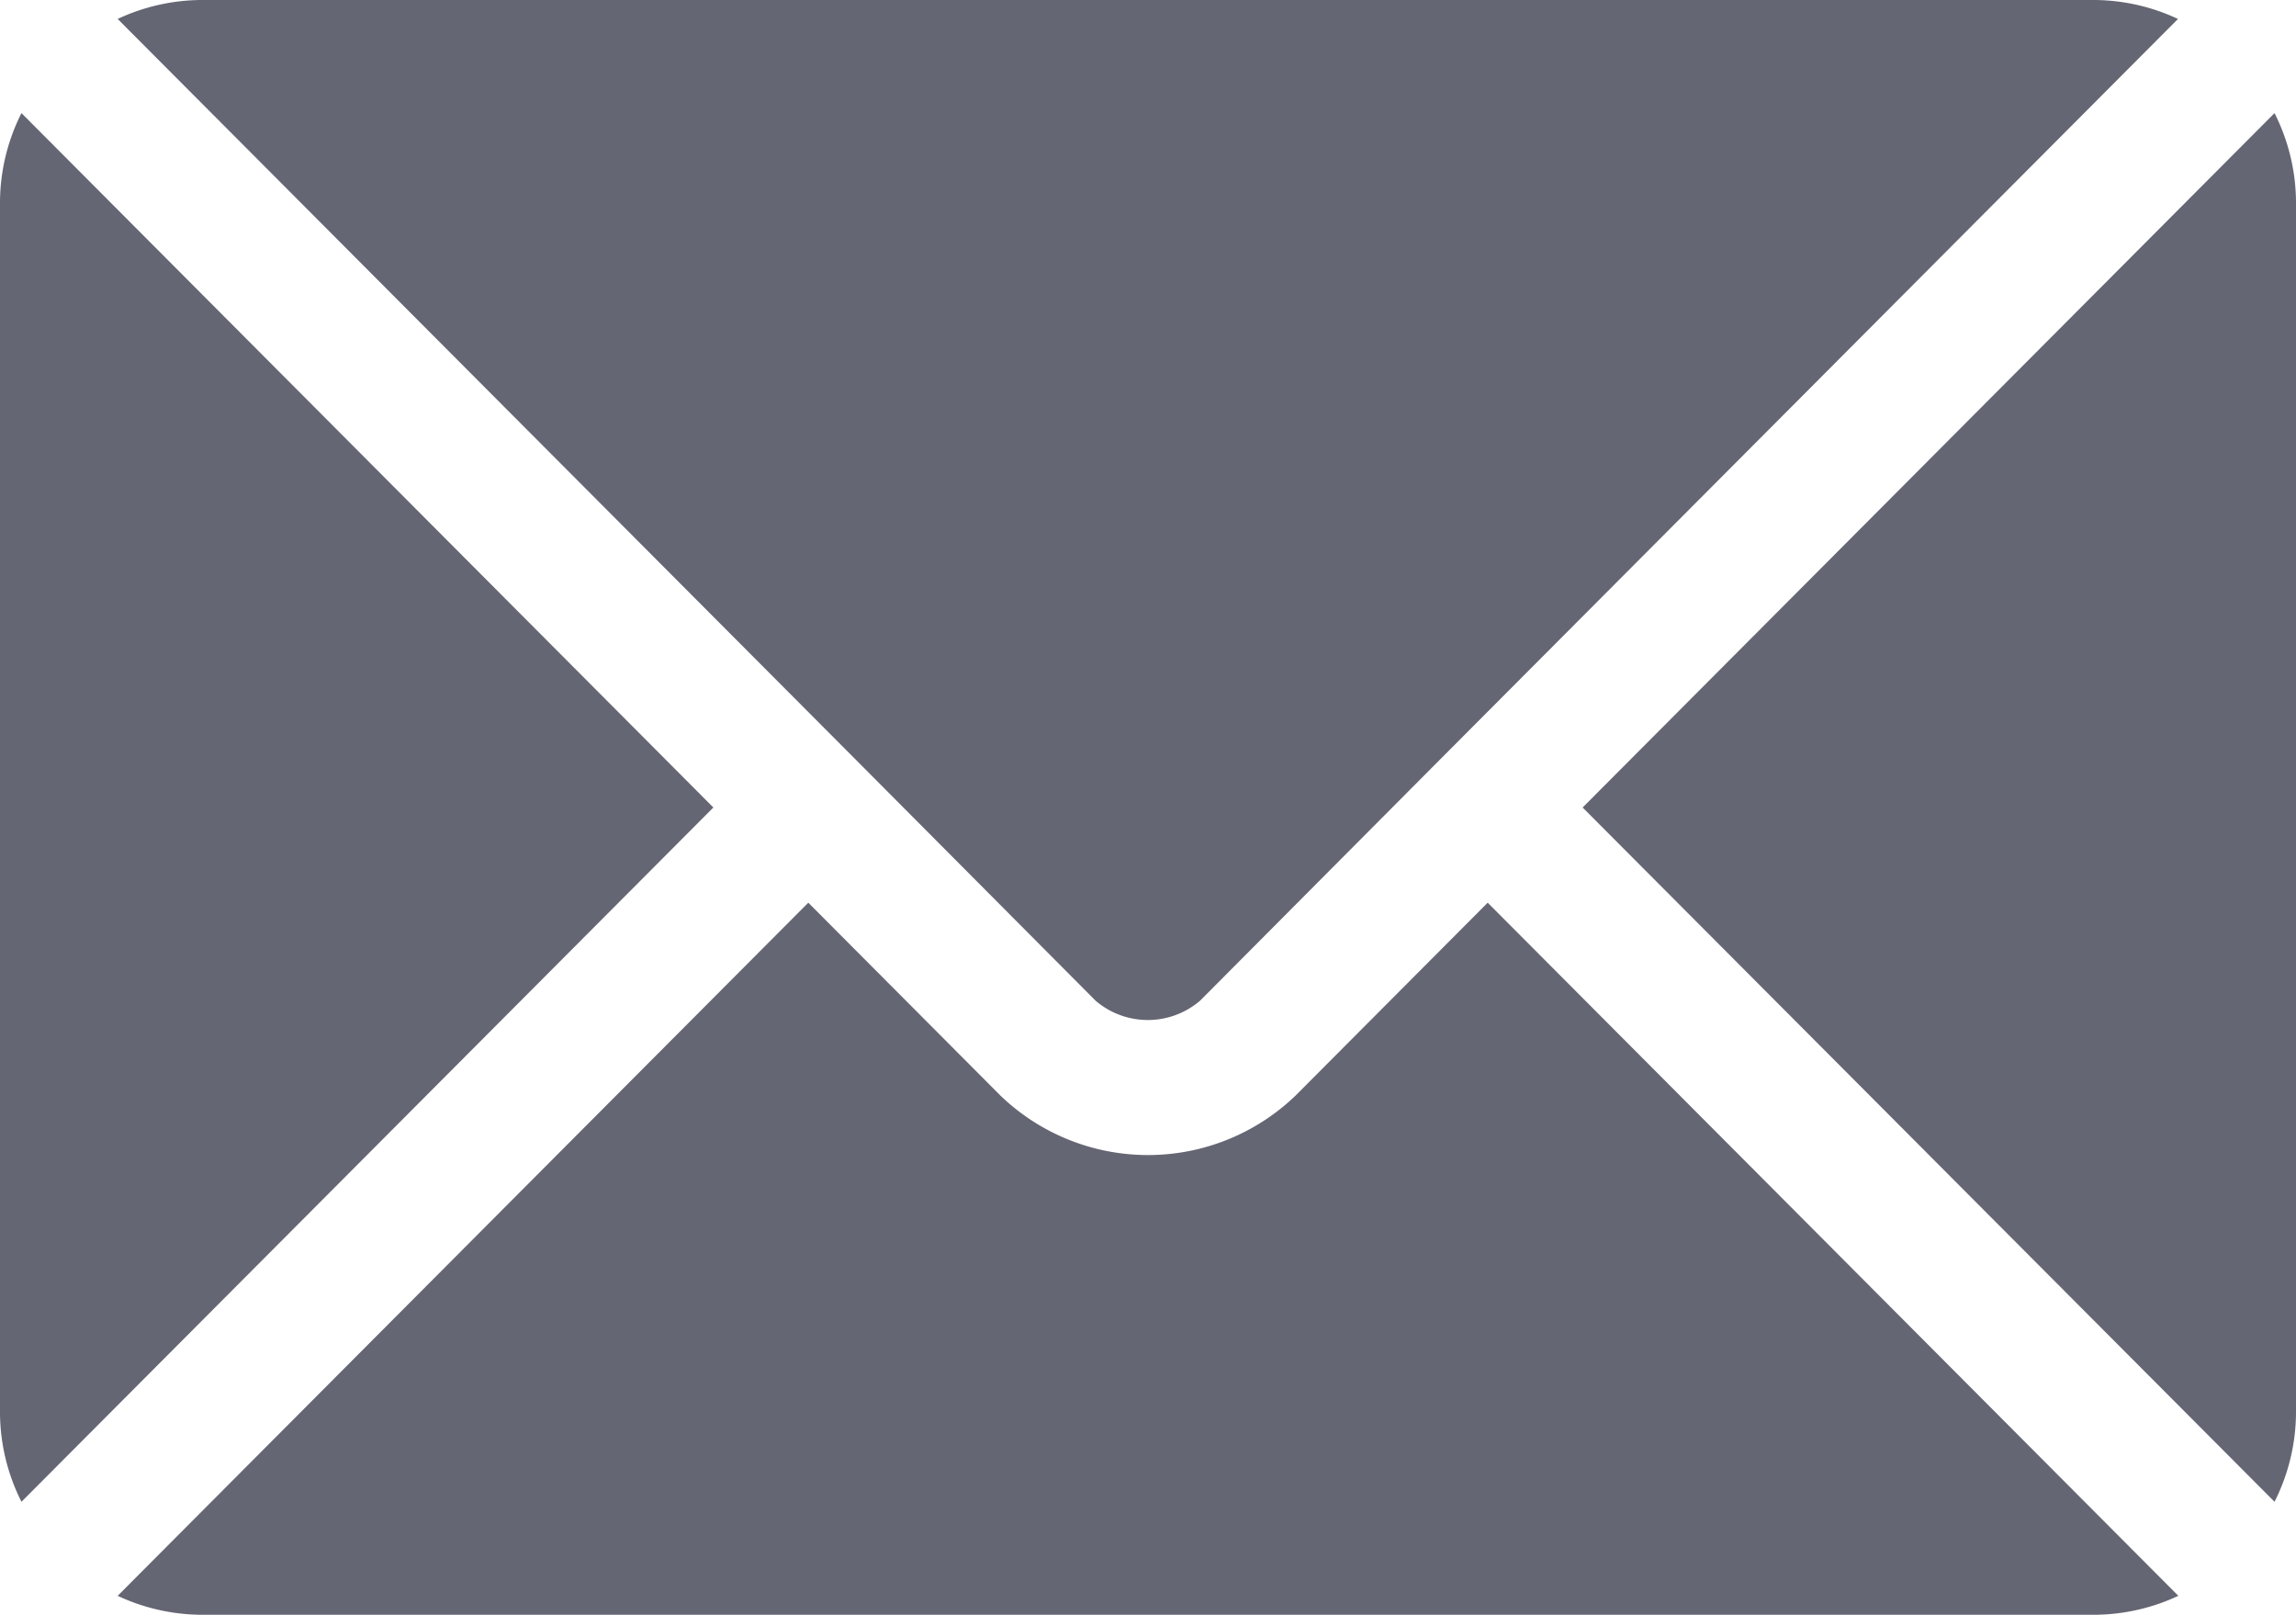 <svg xmlns="http://www.w3.org/2000/svg" width="20" height="14.063" viewBox="0 0 20 14.063">
  <g id="email" transform="translate(0 -76)">
    <g id="Group_108595" data-name="Group 108595" transform="translate(1.024 83.861)">
      <g id="Group_108594" data-name="Group 108594">
        <path id="Path_119807" data-name="Path 119807" d="M38.161,277.251l-1.675,1.681a1.854,1.854,0,0,1-2.568,0l-1.675-1.681-6.016,6.036a1.741,1.741,0,0,0,.733.165H43.444a1.739,1.739,0,0,0,.733-.165Z" transform="translate(-26.226 -277.251)" fill="#646673"/>
      </g>
    </g>
    <g id="Group_108597" data-name="Group 108597" transform="translate(1.025 76)">
      <g id="Group_108596" data-name="Group 108596">
        <path id="Path_119808" data-name="Path 119808" d="M43.446,76H26.961a1.74,1.74,0,0,0-.733.165l6.429,6.45h0l2.09,2.1a.7.7,0,0,0,.909,0l2.09-2.1h0l6.429-6.45A1.739,1.739,0,0,0,43.446,76Z" transform="translate(-26.228 -76)" fill="#646673"/>
      </g>
    </g>
    <g id="Group_108599" data-name="Group 108599" transform="translate(0 76.985)">
      <g id="Group_108598" data-name="Group 108598">
        <path id="Path_119809" data-name="Path 119809" d="M.187,101.212a1.736,1.736,0,0,0-.187.773v10.547a1.736,1.736,0,0,0,.187.773l6.027-6.046Z" transform="translate(0 -101.212)" fill="#646673"/>
      </g>
    </g>
    <g id="Group_108601" data-name="Group 108601" transform="translate(13.786 76.985)">
      <g id="Group_108600" data-name="Group 108600">
        <path id="Path_119810" data-name="Path 119810" d="M358.96,101.21l-6.027,6.047,6.027,6.046a1.737,1.737,0,0,0,.187-.773V101.983A1.737,1.737,0,0,0,358.96,101.21Z" transform="translate(-352.933 -101.21)" fill="#646673"/>
      </g>
    </g>
  </g>
</svg>

